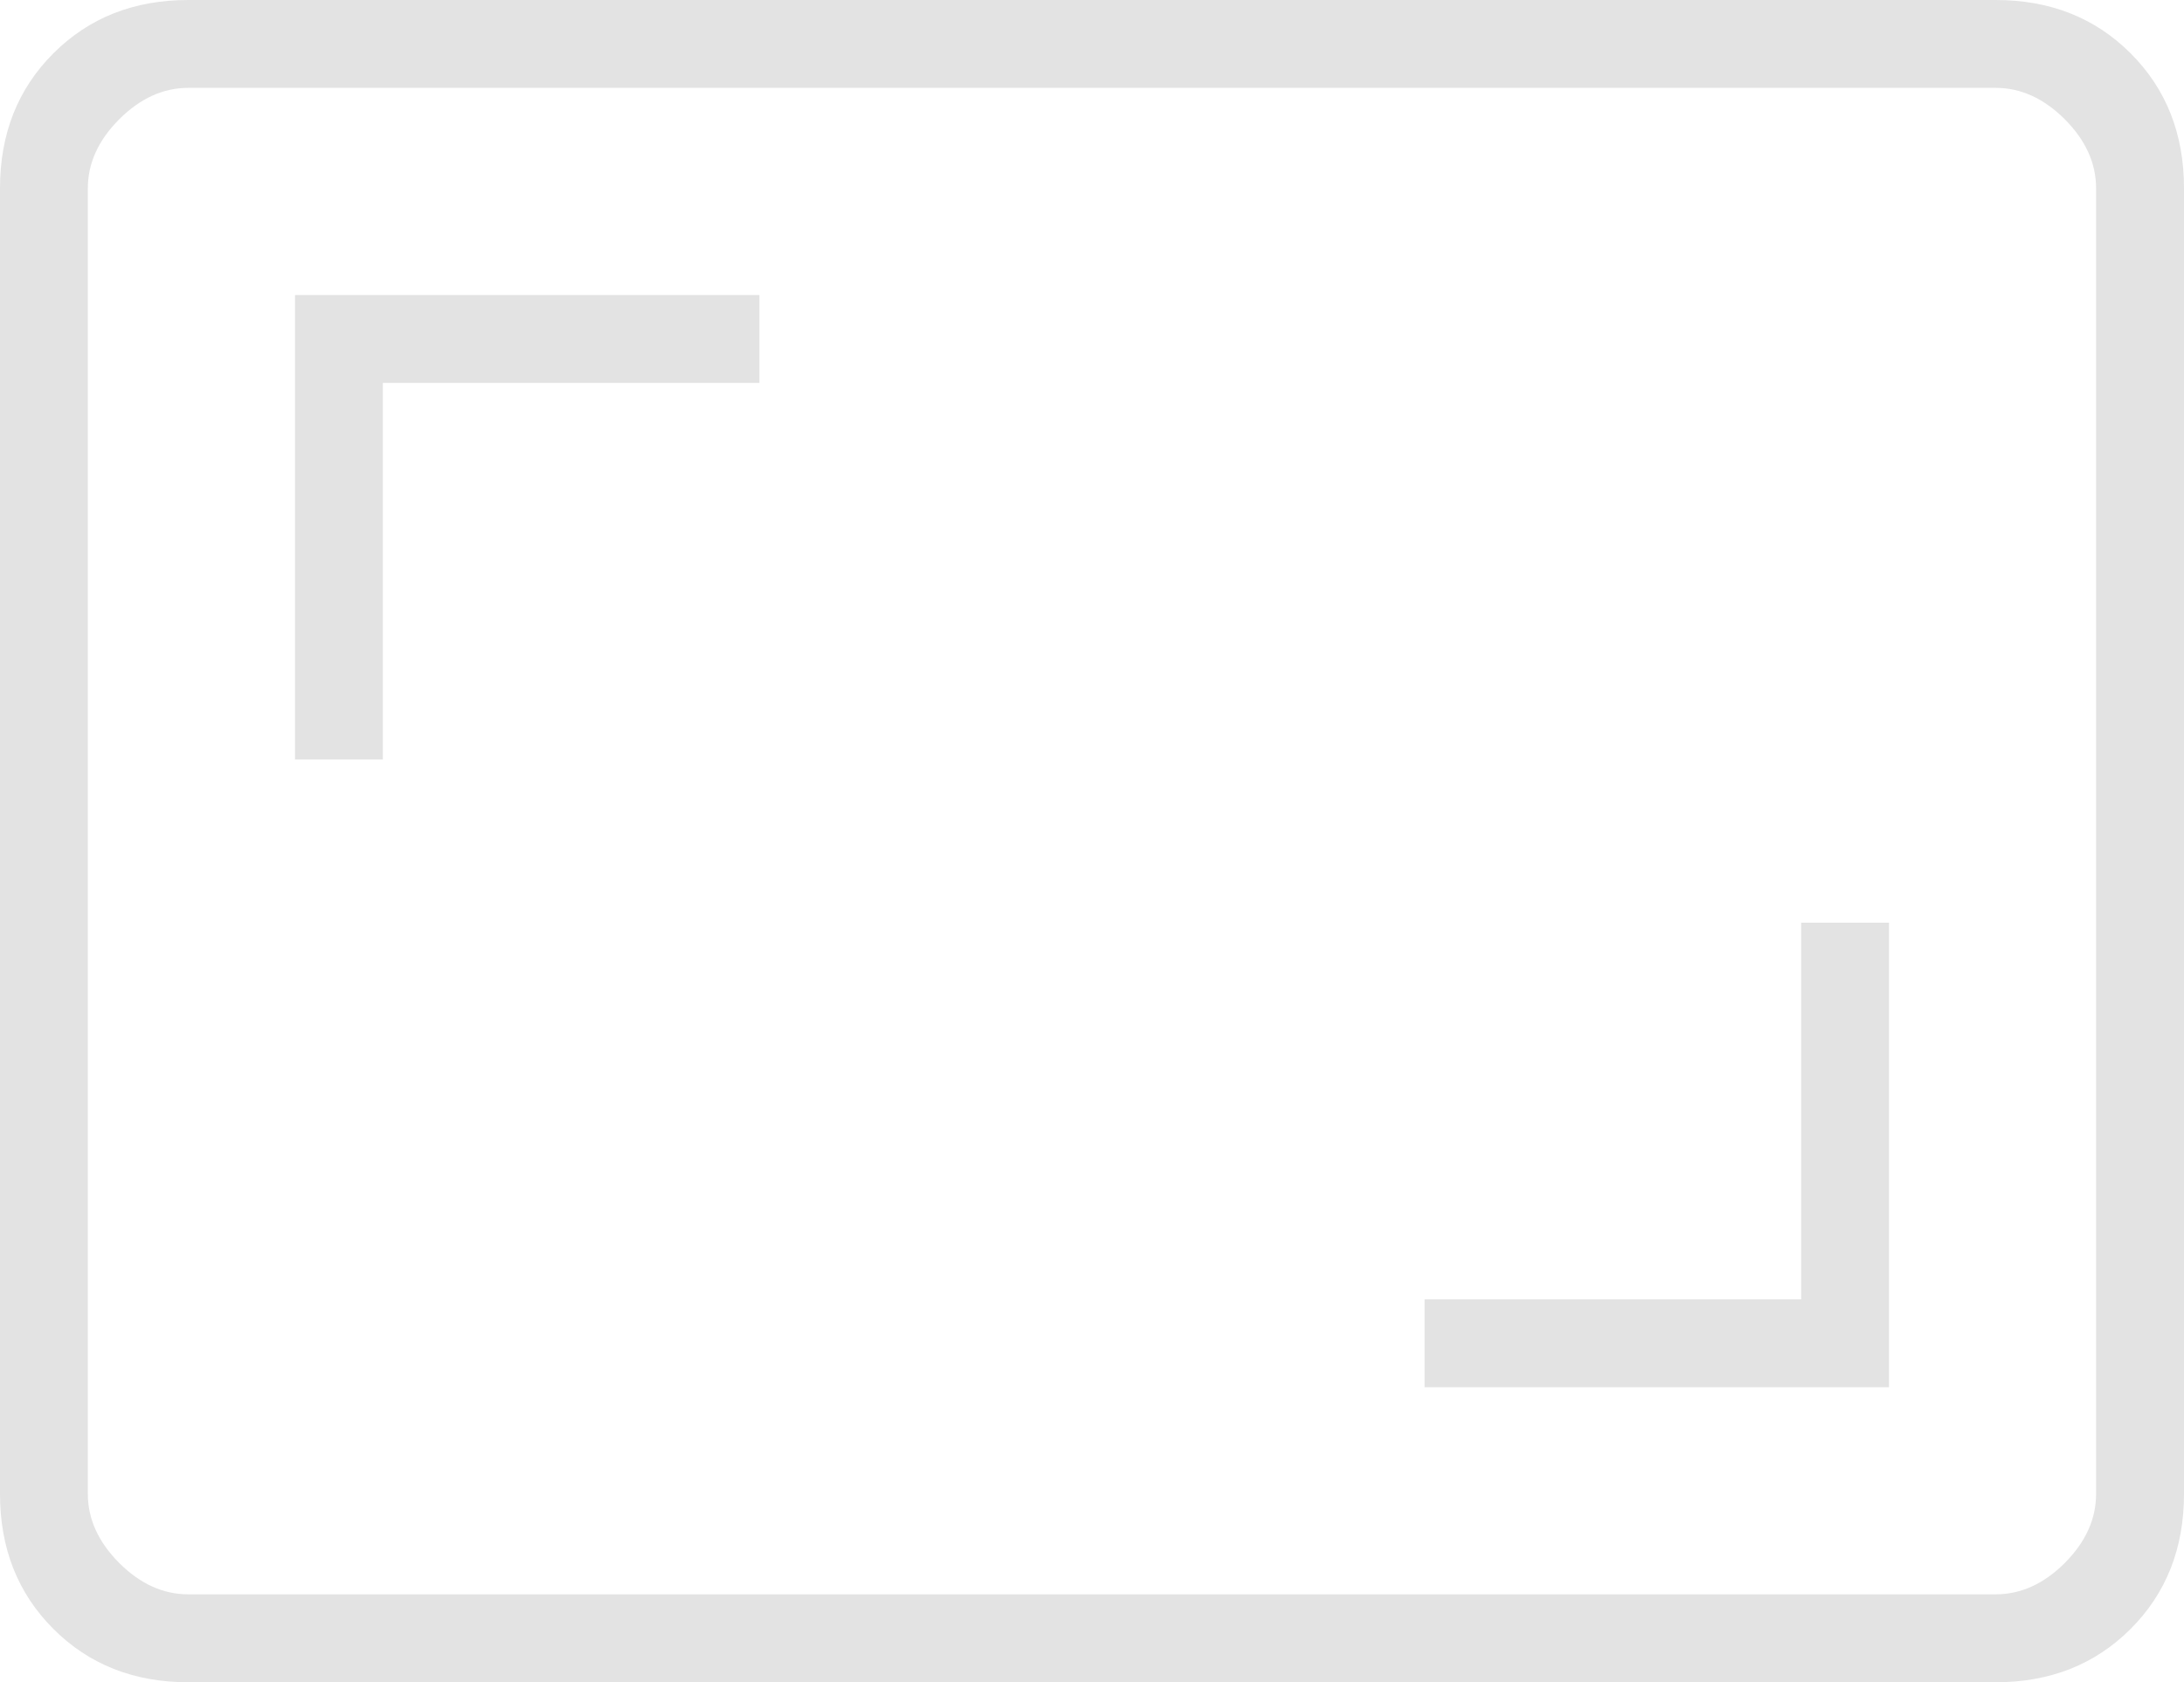 <svg xmlns="http://www.w3.org/2000/svg" width="30.333" height="23.36" fill="none"><path d="M 19.786 19.263 L 26.236 19.263 L 26.236 12.813 L 25.016 12.813 L 25.016 18.043 L 19.786 18.043 Z M 4.097 10.547 L 5.317 10.547 L 5.317 5.317 L 10.547 5.317 L 10.547 4.097 L 4.097 4.097 Z M 2.615 23.36 C 1.859 23.36 1.235 23.113 0.741 22.619 C 0.247 22.125 0 21.5 0 20.745 L 0 2.615 C 0 1.859 0.247 1.235 0.741 0.741 C 1.235 0.247 1.859 0 2.615 0 L 27.718 0 C 28.473 0 29.098 0.247 29.592 0.741 C 30.086 1.235 30.333 1.859 30.333 2.615 L 30.333 20.745 C 30.333 21.5 30.086 22.125 29.592 22.619 C 29.098 23.113 28.473 23.36 27.718 23.36 Z M 2.615 22.139 L 27.718 22.139 C 28.066 22.139 28.386 21.994 28.677 21.704 C 28.967 21.413 29.112 21.093 29.112 20.745 L 29.112 2.615 C 29.112 2.266 28.967 1.947 28.677 1.656 C 28.386 1.366 28.066 1.22 27.718 1.22 L 2.615 1.22 C 2.266 1.22 1.947 1.366 1.656 1.656 C 1.366 1.947 1.22 2.266 1.22 2.615 L 1.22 20.745 C 1.22 21.093 1.366 21.413 1.656 21.704 C 1.947 21.994 2.266 22.139 2.615 22.139 Z M 1.22 22.139 L 1.22 1.22" fill="rgb(227,227,227)"></path></svg>